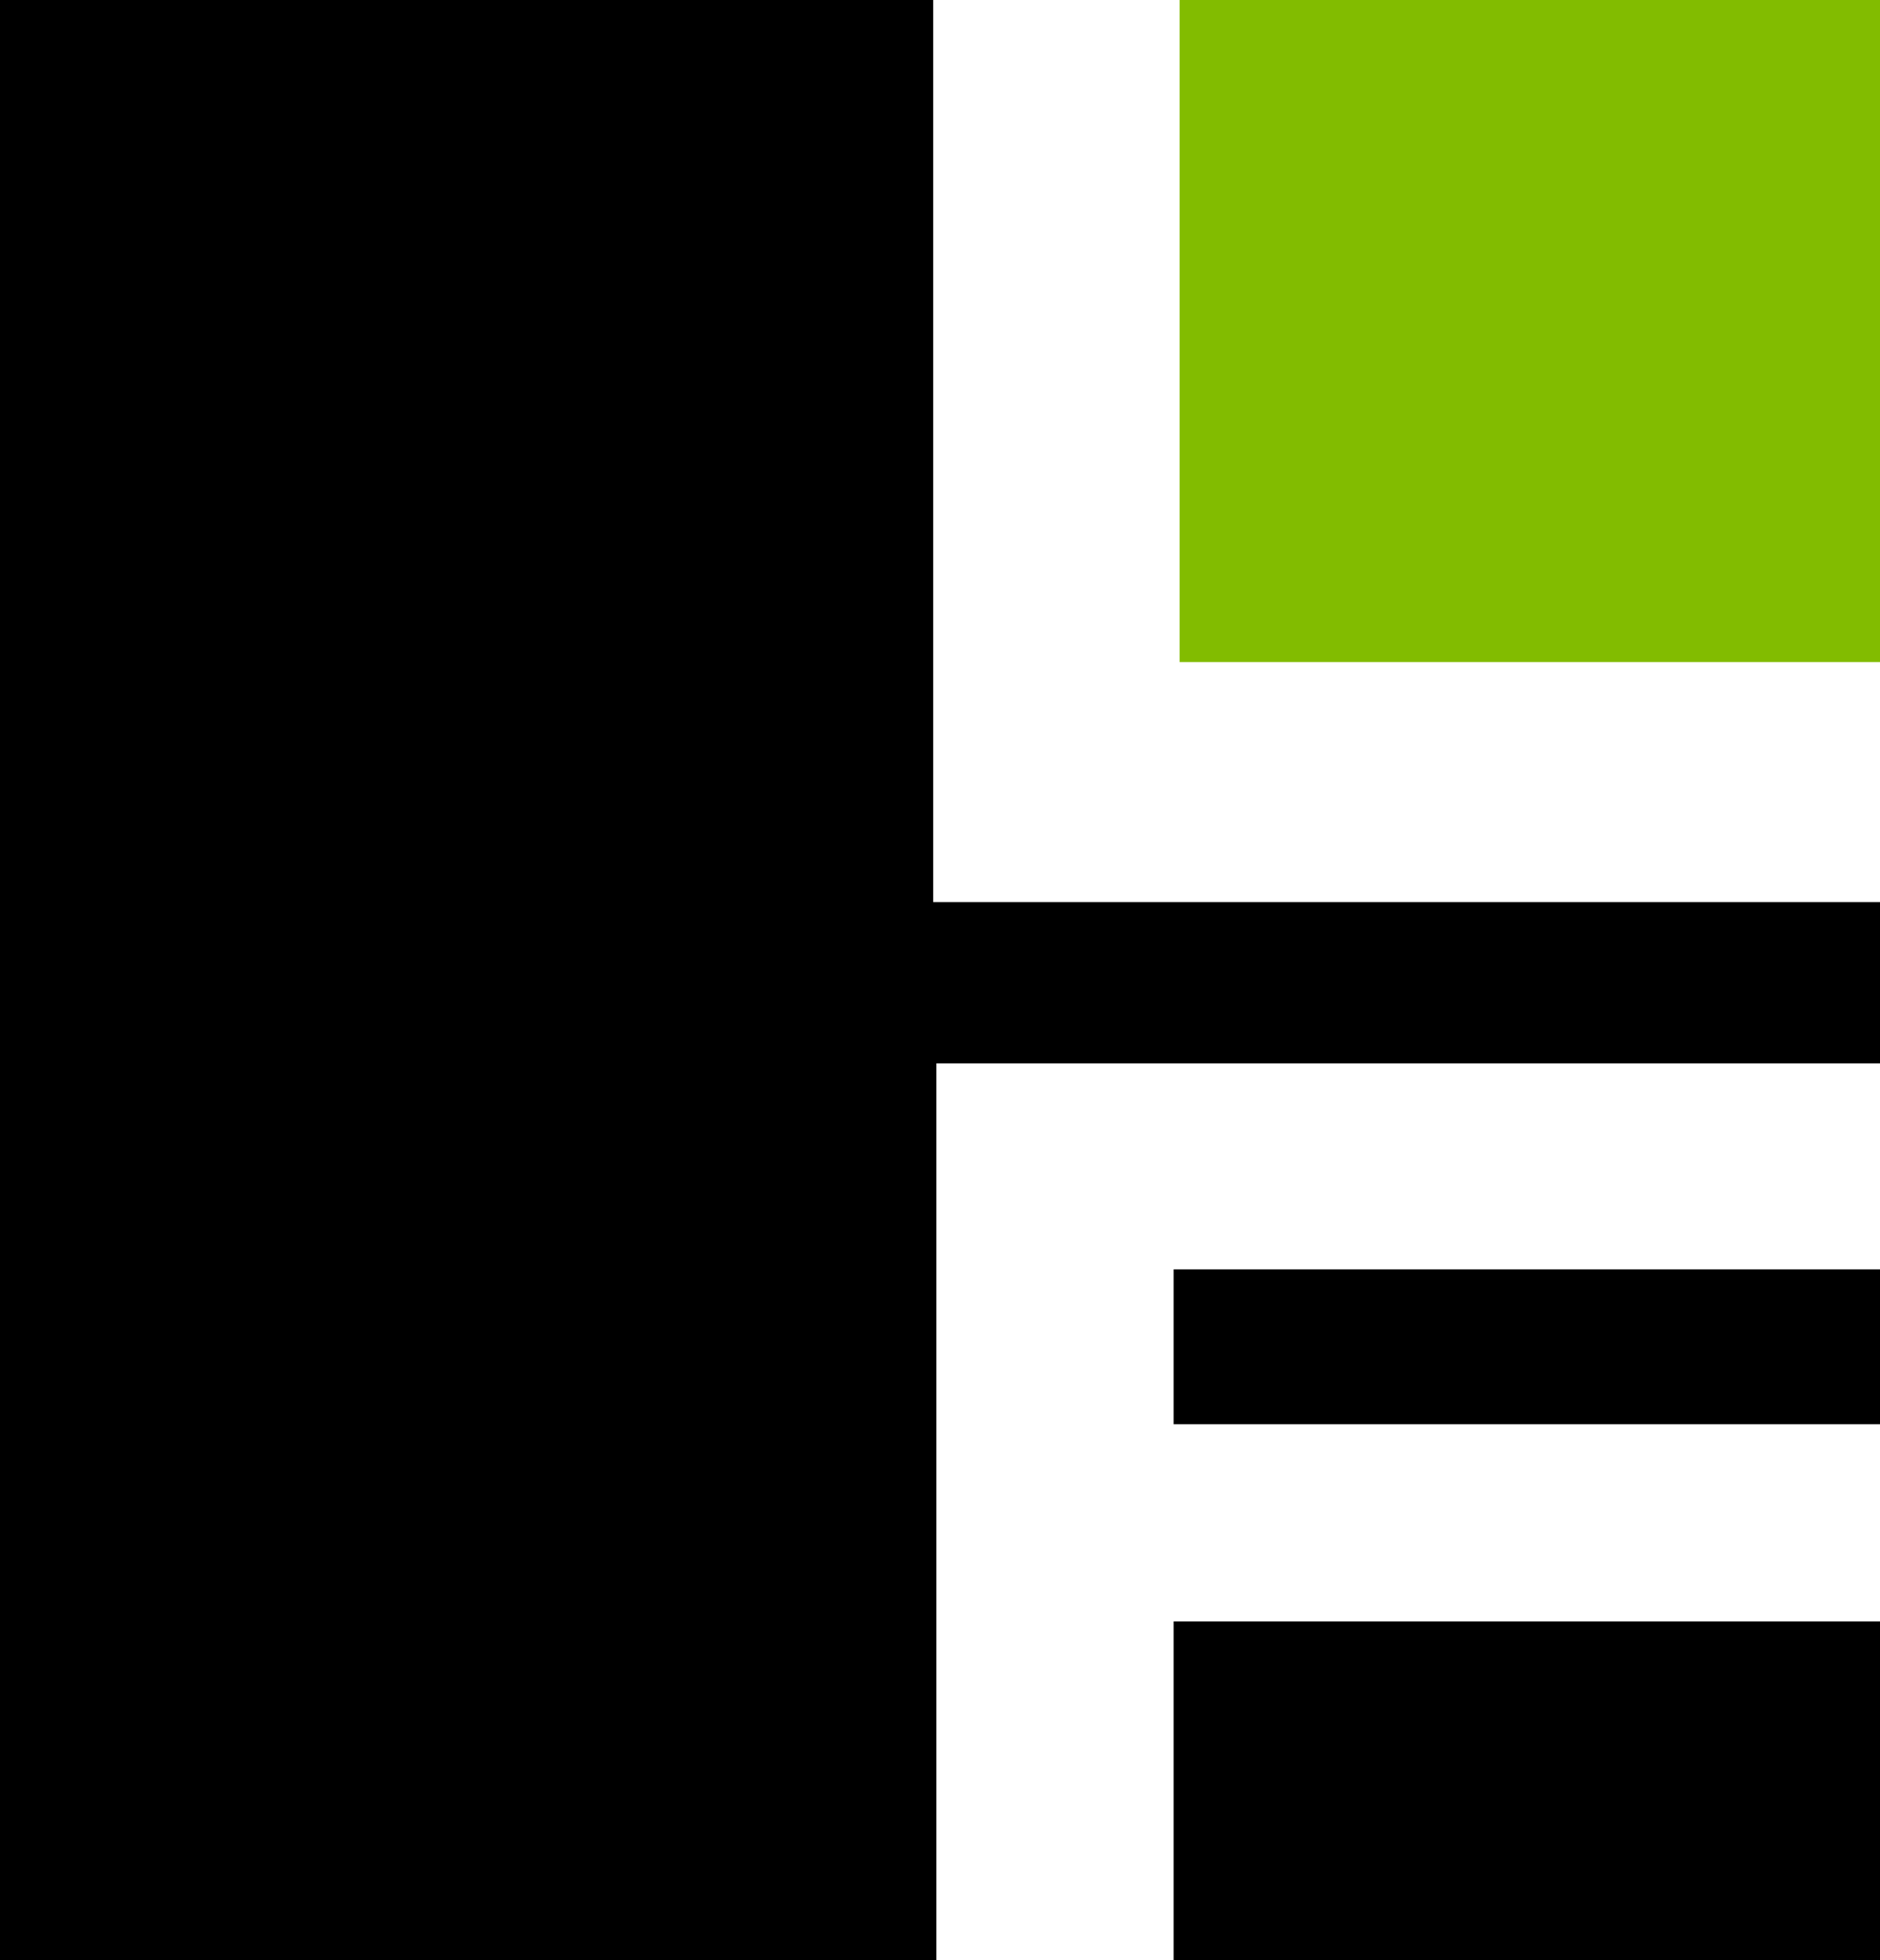 <svg id="Livello_1" data-name="Livello 1" xmlns="http://www.w3.org/2000/svg" viewBox="0 0 47 49"><defs><style>.cls-1{fill:#82bc00;}</style></defs><title>bozzaOK</title><polygon points="23.41 26.58 47 26.58 47 22.55 23.33 22.55 23.33 0 -0.22 0 -0.22 49 23.41 49 23.41 26.58"/><rect class="cls-1" x="29.49" width="17.51" height="16.55"/><rect x="29.34" y="40.53" width="17.66" height="8.47"/><rect x="29.34" y="31.73" width="17.66" height="3.87"/></svg>